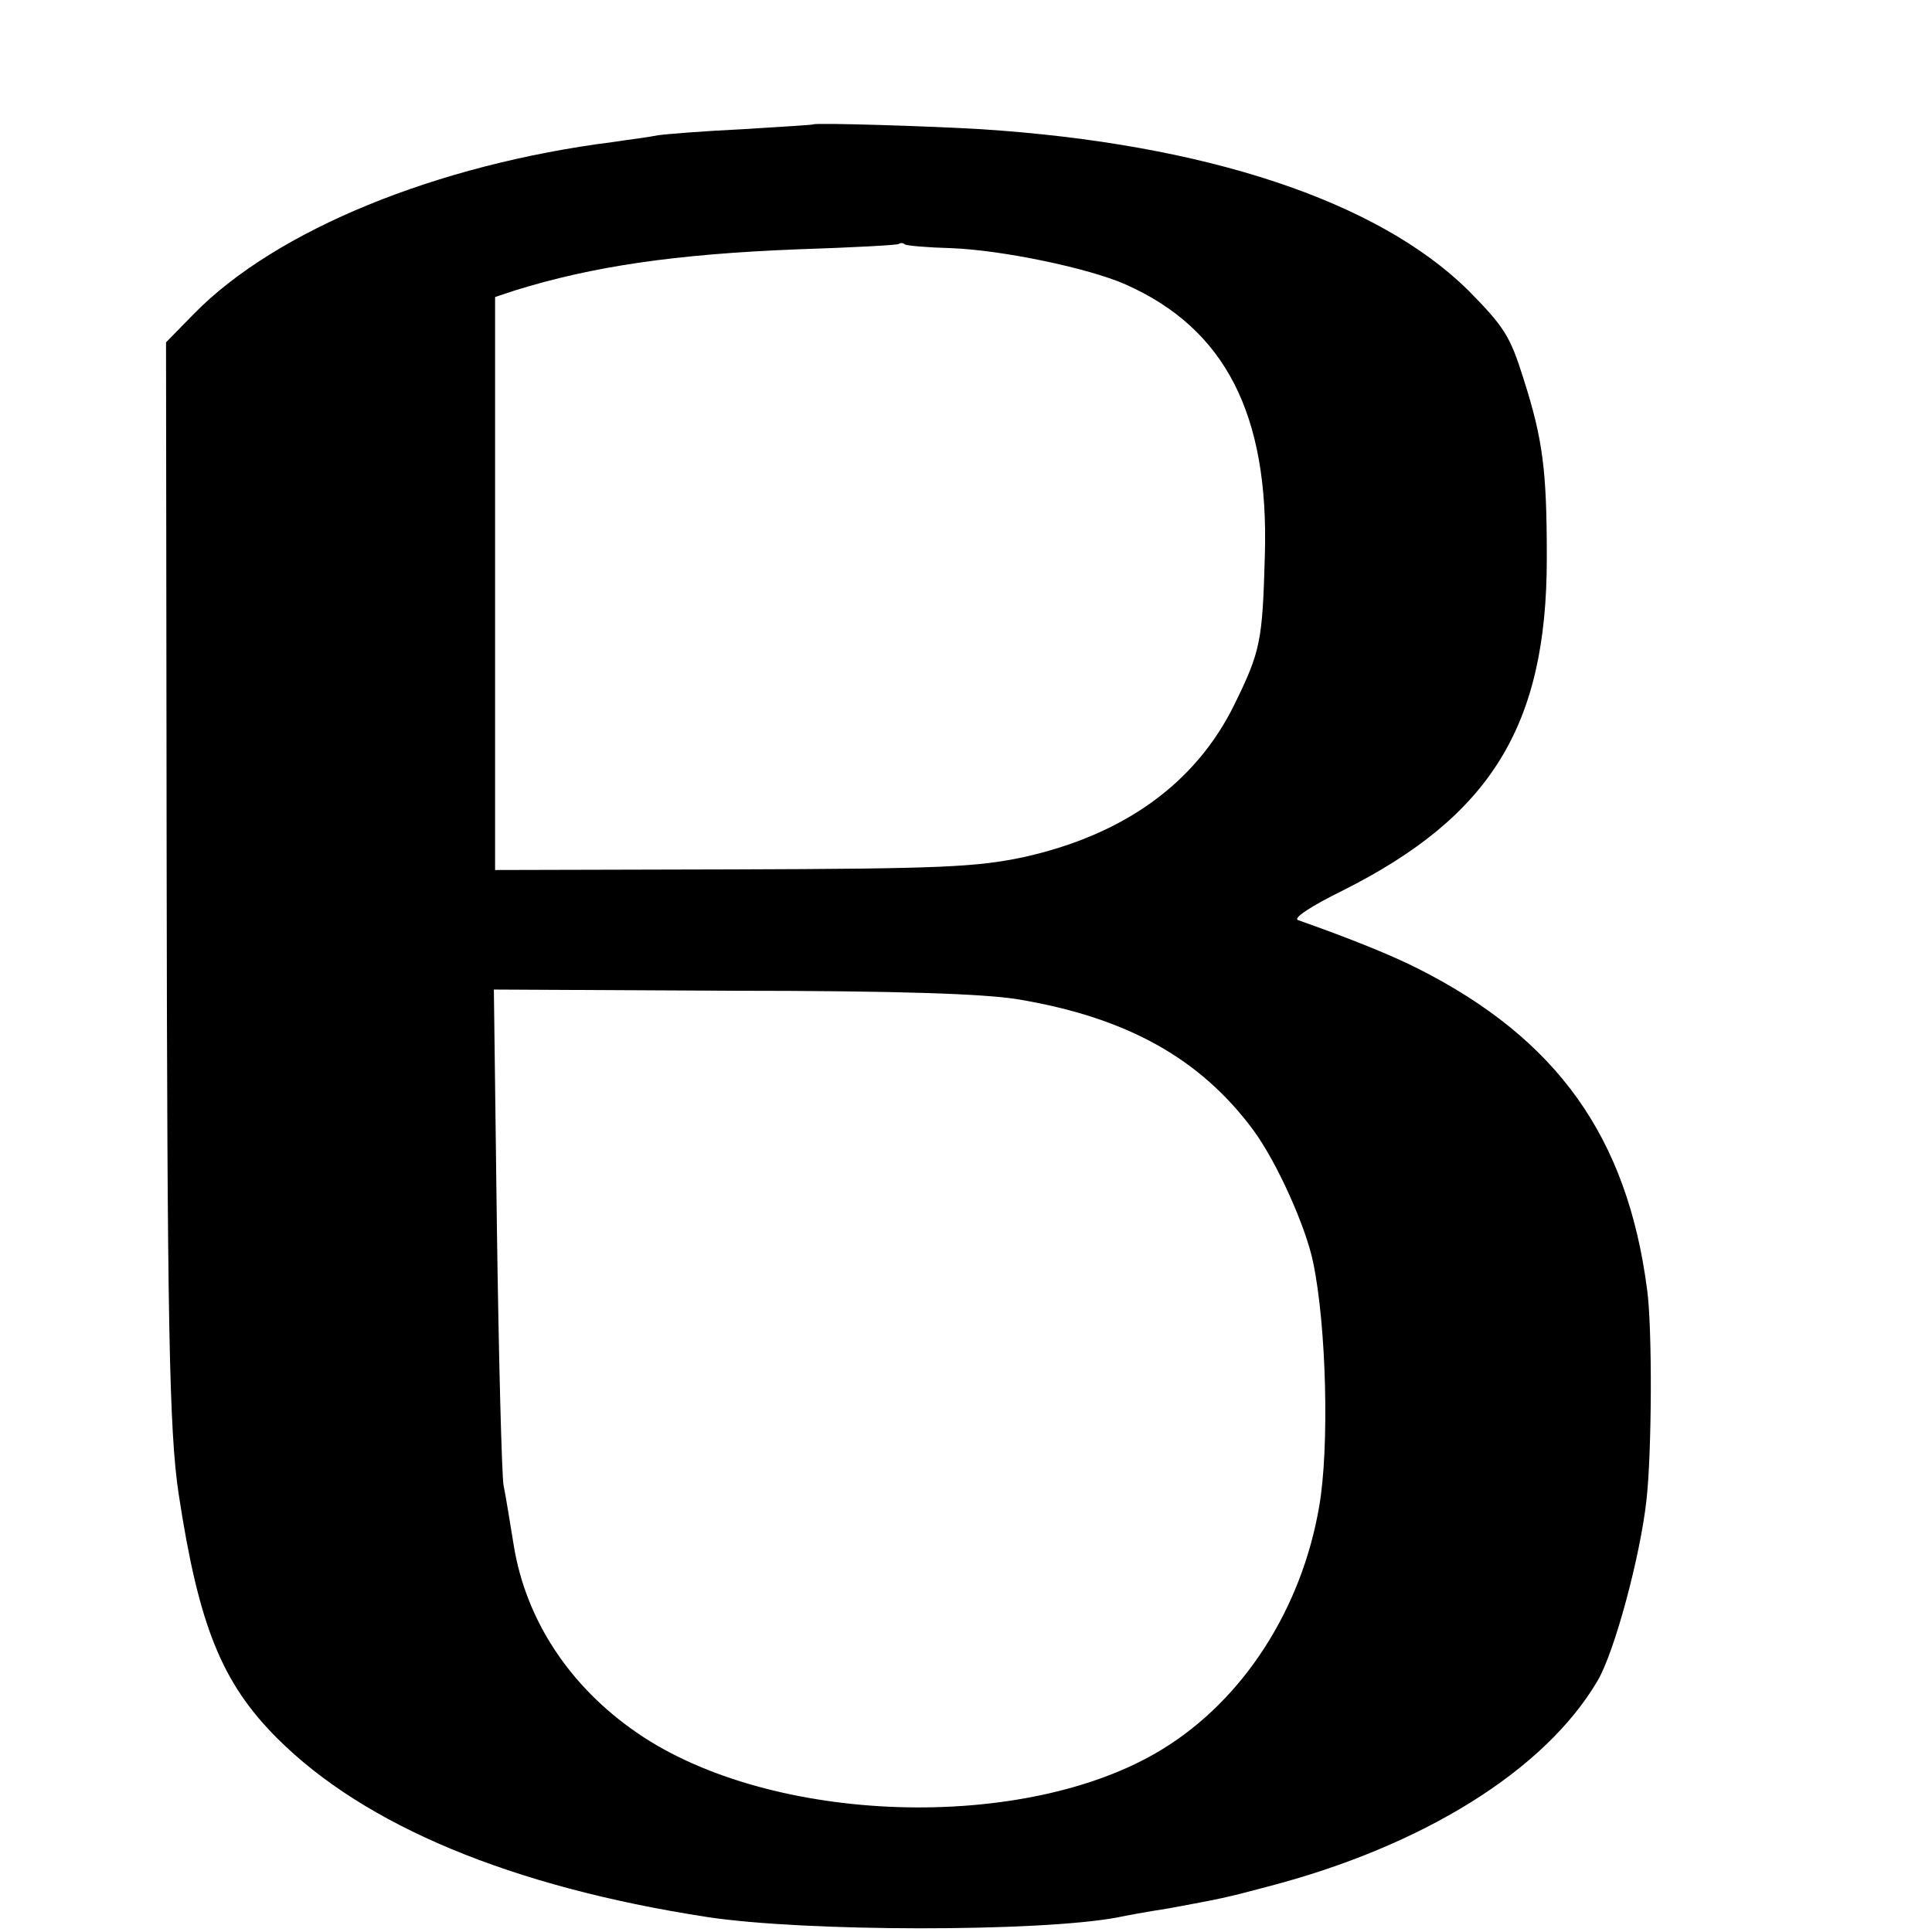 <?xml version="1.0" standalone="no"?>
<!DOCTYPE svg PUBLIC "-//W3C//DTD SVG 20010904//EN"
 "http://www.w3.org/TR/2001/REC-SVG-20010904/DTD/svg10.dtd">
<svg version="1.0" xmlns="http://www.w3.org/2000/svg"
 width="16pt" height="16pt" viewBox="0 0 16 16"
 preserveAspectRatio="xMidYMid meet">
<g transform="translate(0,16) scale(0.005,-0.005)"
fill="#000000" stroke="none">
<path d="M1347 2994 c-1 -1 -54 -4 -117 -8 -63 -3 -126 -8 -140 -10 -14 -3
-47 -7 -73 -11 -293 -37 -560 -146 -696 -285 l-46 -47 1 -854 c1 -763 4 -950
20 -1054 33 -217 71 -312 163 -404 145 -145 388 -246 711 -296 163 -25 551
-25 680 -1 14 3 52 10 85 15 86 16 93 17 164 36 258 67 460 193 547 341 28 47
71 207 81 299 9 78 10 286 1 350 -33 252 -149 414 -378 530 -45 23 -115 51
-200 81 -9 3 21 23 74 49 245 123 338 273 338 550 0 145 -6 196 -39 299 -22
70 -32 85 -91 145 -150 148 -435 243 -807 267 -82 5 -274 11 -278 8z m228
-205 c84 -3 228 -33 289 -60 165 -73 238 -215 231 -449 -4 -142 -7 -158 -50
-246 -64 -131 -183 -217 -351 -254 -77 -16 -134 -19 -481 -20 l-393 -1 0 475
0 474 33 11 c129 40 265 60 467 68 91 3 167 7 169 9 2 2 7 2 10 -1 4 -2 38 -5
76 -6z m110 -1244 c181 -30 303 -98 391 -217 39 -53 87 -160 99 -219 22 -105
27 -307 10 -404 -29 -170 -126 -321 -261 -403 -226 -138 -647 -125 -869 28
-112 77 -184 187 -204 310 -6 36 -13 81 -17 100 -3 19 -8 212 -11 428 l-5 393
393 -2 c276 0 418 -5 474 -14z"/>
</g>
</svg>
